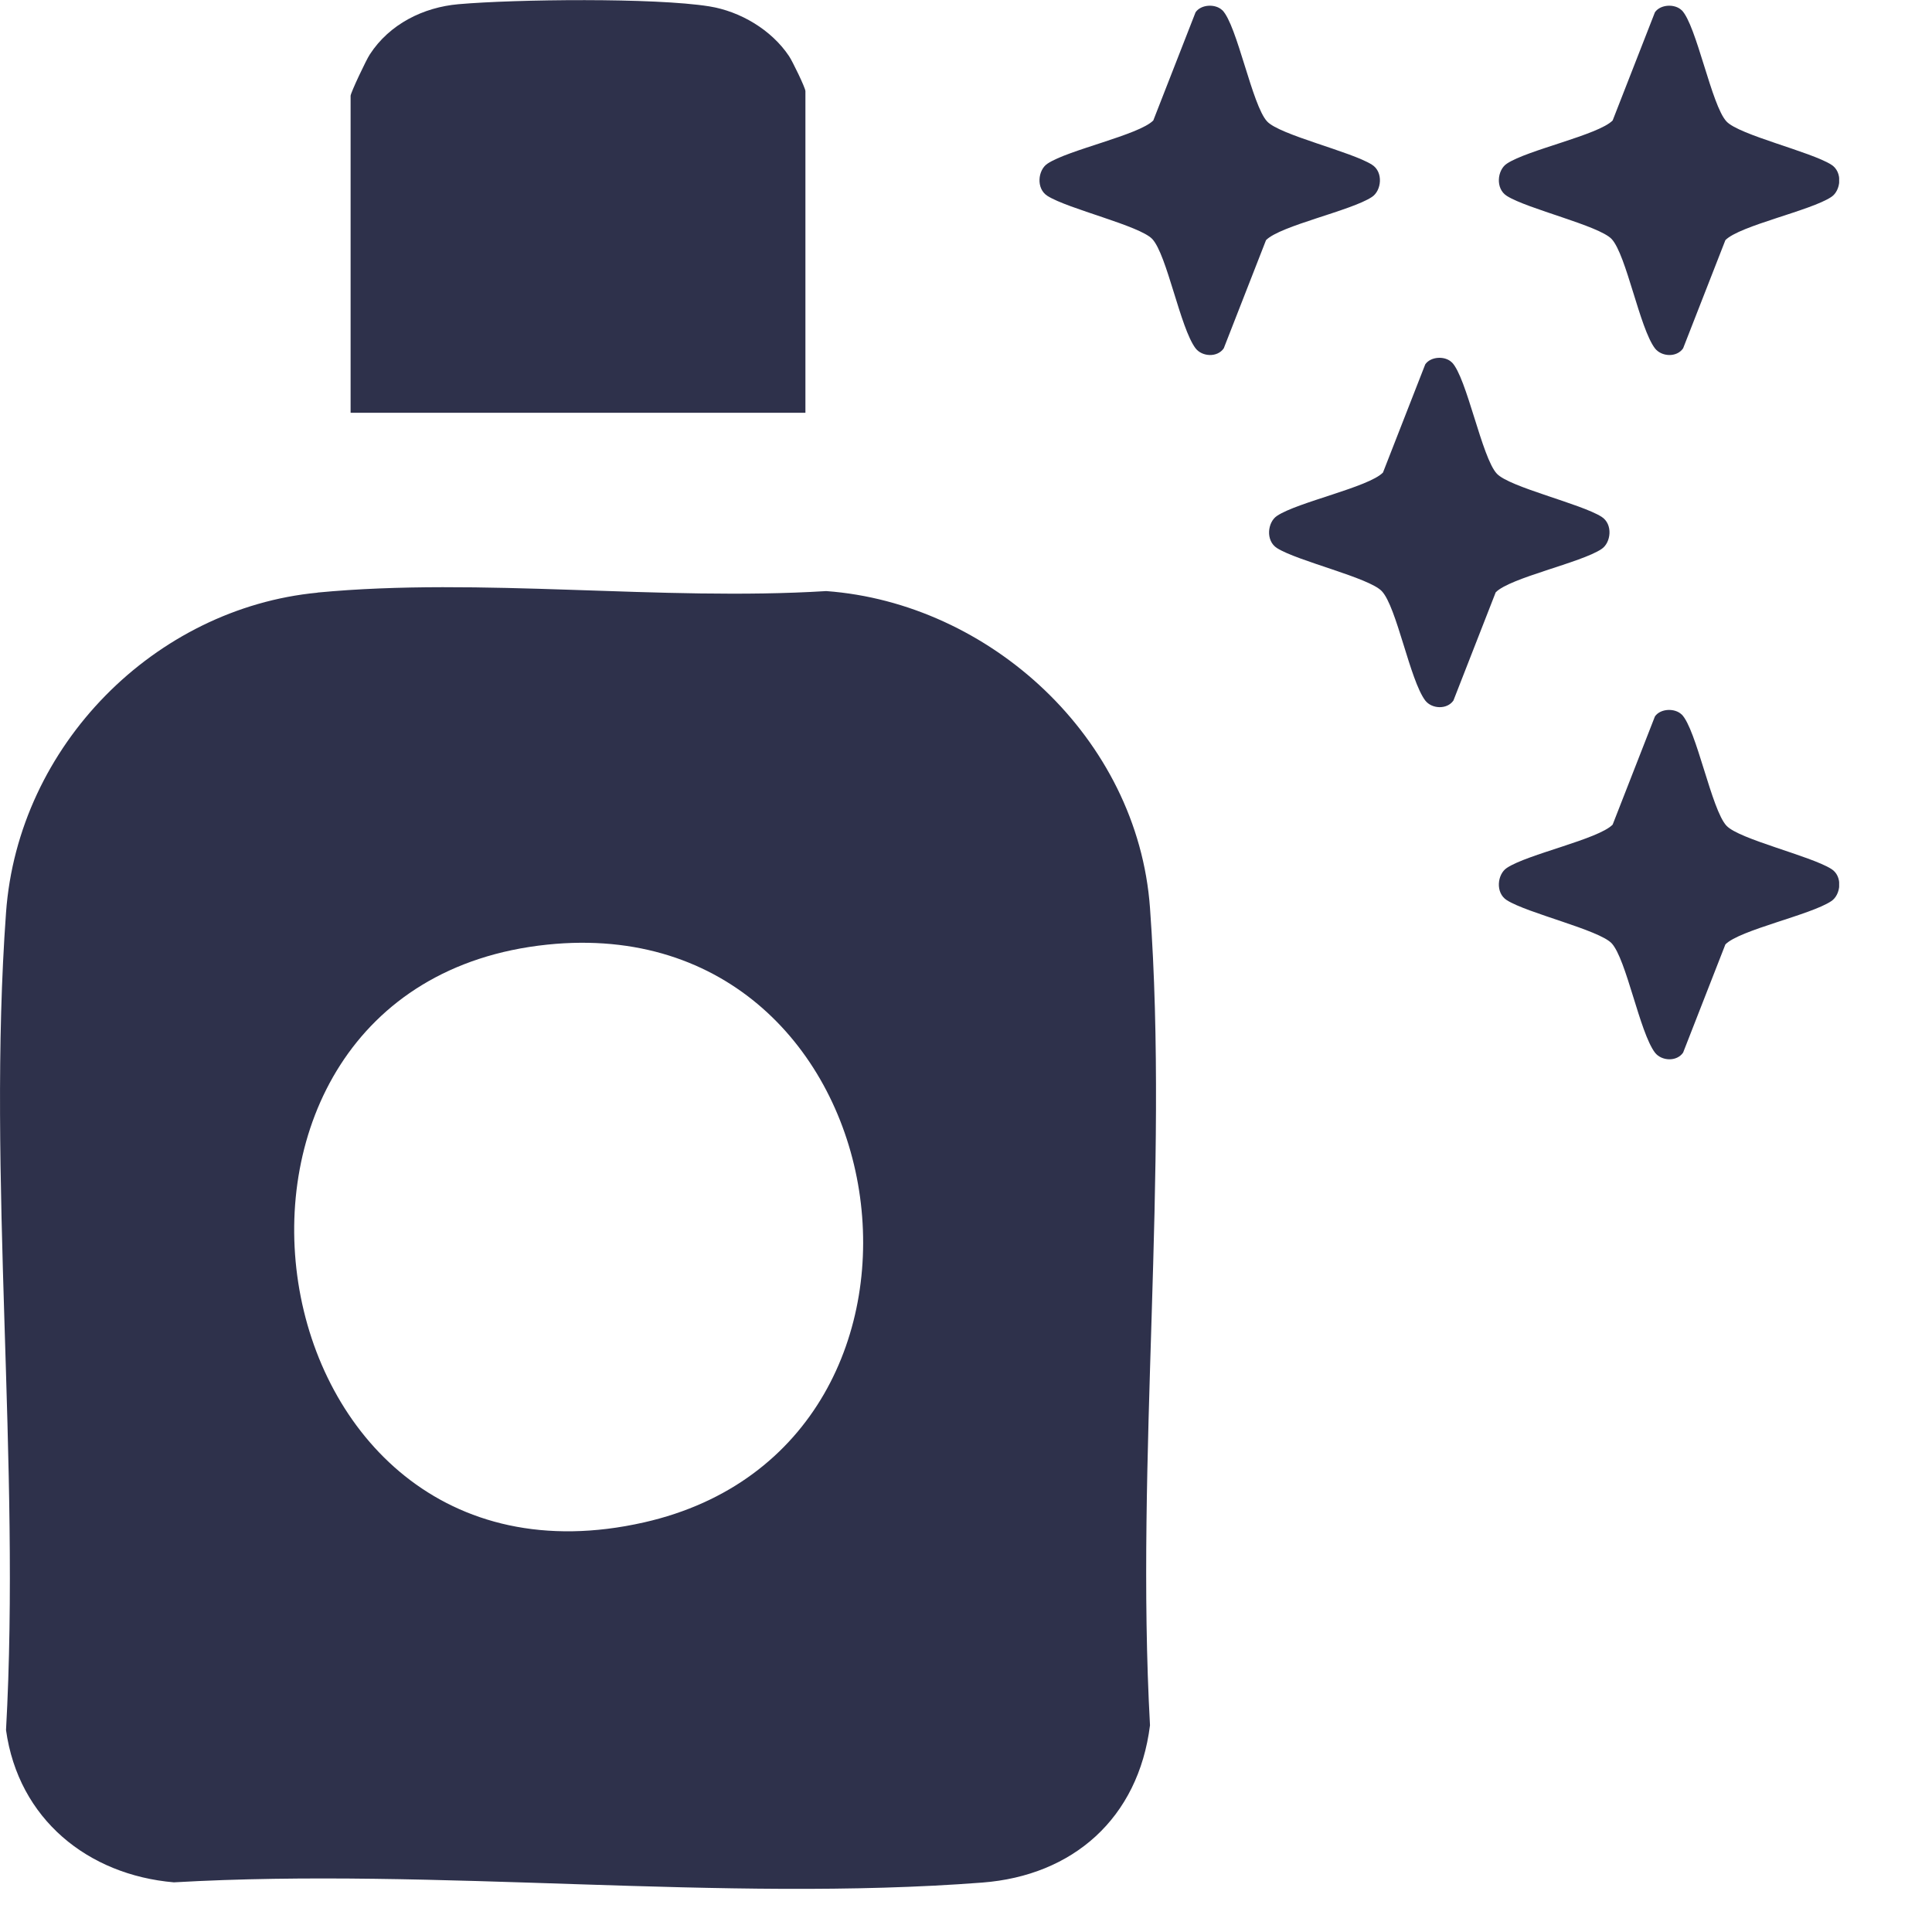 <svg width="17" height="17" viewBox="0 0 17 17" fill="none" xmlns="http://www.w3.org/2000/svg">
<g clip-path="url(#clip0_5388_1330)">
<path d="M2.794 5.214C4.229 5.077 5.818 5.291 7.27 5.201C8.705 5.306 10.011 6.49 10.119 7.989C10.287 10.311 9.99 12.839 10.119 15.181C10.016 16.002 9.439 16.504 8.644 16.565C6.352 16.741 3.845 16.43 1.53 16.563C0.774 16.498 0.162 16.007 0.053 15.223C0.183 12.879 -0.115 10.352 0.053 8.031C0.159 6.556 1.366 5.351 2.794 5.215V5.214ZM4.815 8.312C1.357 8.673 2.148 14.191 5.666 13.396C8.679 12.714 7.985 7.982 4.815 8.312Z" fill="#2E314B"/>
<path d="M7.087 3.632H3.085V0.843C3.085 0.817 3.224 0.523 3.254 0.479C3.427 0.212 3.725 0.064 4.034 0.037C4.538 -0.007 5.759 -0.021 6.241 0.056C6.514 0.1 6.788 0.262 6.943 0.494C6.972 0.537 7.087 0.773 7.087 0.802V3.632Z" fill="#2E314B"/>
<path d="M10.755 0.089C10.886 0.22 11.018 0.93 11.15 1.069C11.261 1.188 11.89 1.334 12.072 1.449C12.175 1.514 12.156 1.678 12.072 1.733C11.891 1.854 11.266 1.985 11.14 2.113L10.768 3.065C10.712 3.147 10.578 3.14 10.52 3.065C10.385 2.887 10.269 2.243 10.139 2.103C10.027 1.985 9.399 1.839 9.217 1.724C9.114 1.659 9.133 1.495 9.217 1.44C9.397 1.319 10.022 1.188 10.148 1.06L10.52 0.108C10.569 0.037 10.696 0.032 10.755 0.09V0.089Z" fill="#2E314B"/>
<path d="M14.797 0.089C14.928 0.22 15.06 0.93 15.192 1.069C15.303 1.188 15.932 1.334 16.114 1.449C16.217 1.514 16.198 1.678 16.114 1.733C15.933 1.854 15.308 1.985 15.182 2.113L14.81 3.065C14.754 3.147 14.62 3.14 14.562 3.065C14.427 2.887 14.311 2.243 14.181 2.103C14.069 1.985 13.441 1.839 13.259 1.724C13.156 1.659 13.175 1.495 13.259 1.44C13.44 1.319 14.064 1.188 14.19 1.06L14.562 0.108C14.611 0.037 14.738 0.032 14.797 0.09V0.089Z" fill="#2E314B"/>
<path d="M12.775 3.188C12.906 3.319 13.039 4.028 13.171 4.168C13.282 4.287 13.91 4.432 14.092 4.547C14.195 4.612 14.176 4.776 14.092 4.831C13.912 4.952 13.287 5.083 13.161 5.212L12.789 6.164C12.732 6.246 12.598 6.238 12.541 6.164C12.406 5.985 12.29 5.341 12.159 5.202C12.048 5.083 11.419 4.938 11.237 4.823C11.134 4.758 11.153 4.594 11.237 4.539C11.418 4.418 12.043 4.287 12.169 4.158L12.541 3.206C12.59 3.135 12.717 3.13 12.775 3.189V3.188Z" fill="#2E314B"/>
<path d="M14.797 6.286C14.928 6.417 15.06 7.127 15.192 7.266C15.303 7.385 15.932 7.531 16.114 7.646C16.217 7.71 16.198 7.874 16.114 7.929C15.933 8.051 15.308 8.182 15.182 8.31L14.81 9.262C14.754 9.344 14.62 9.337 14.562 9.262C14.427 9.083 14.311 8.44 14.181 8.3C14.069 8.182 13.441 8.036 13.259 7.921C13.156 7.856 13.175 7.692 13.259 7.637C13.44 7.516 14.064 7.385 14.19 7.256L14.562 6.304C14.611 6.233 14.738 6.229 14.797 6.287V6.286Z" fill="#2E314B"/>
</g>
<defs>
<clipPath id="clip0_5388_1330">
<rect width="16.183" height="16.62" fill="white"/>
</clipPath>
</defs>
</svg>

